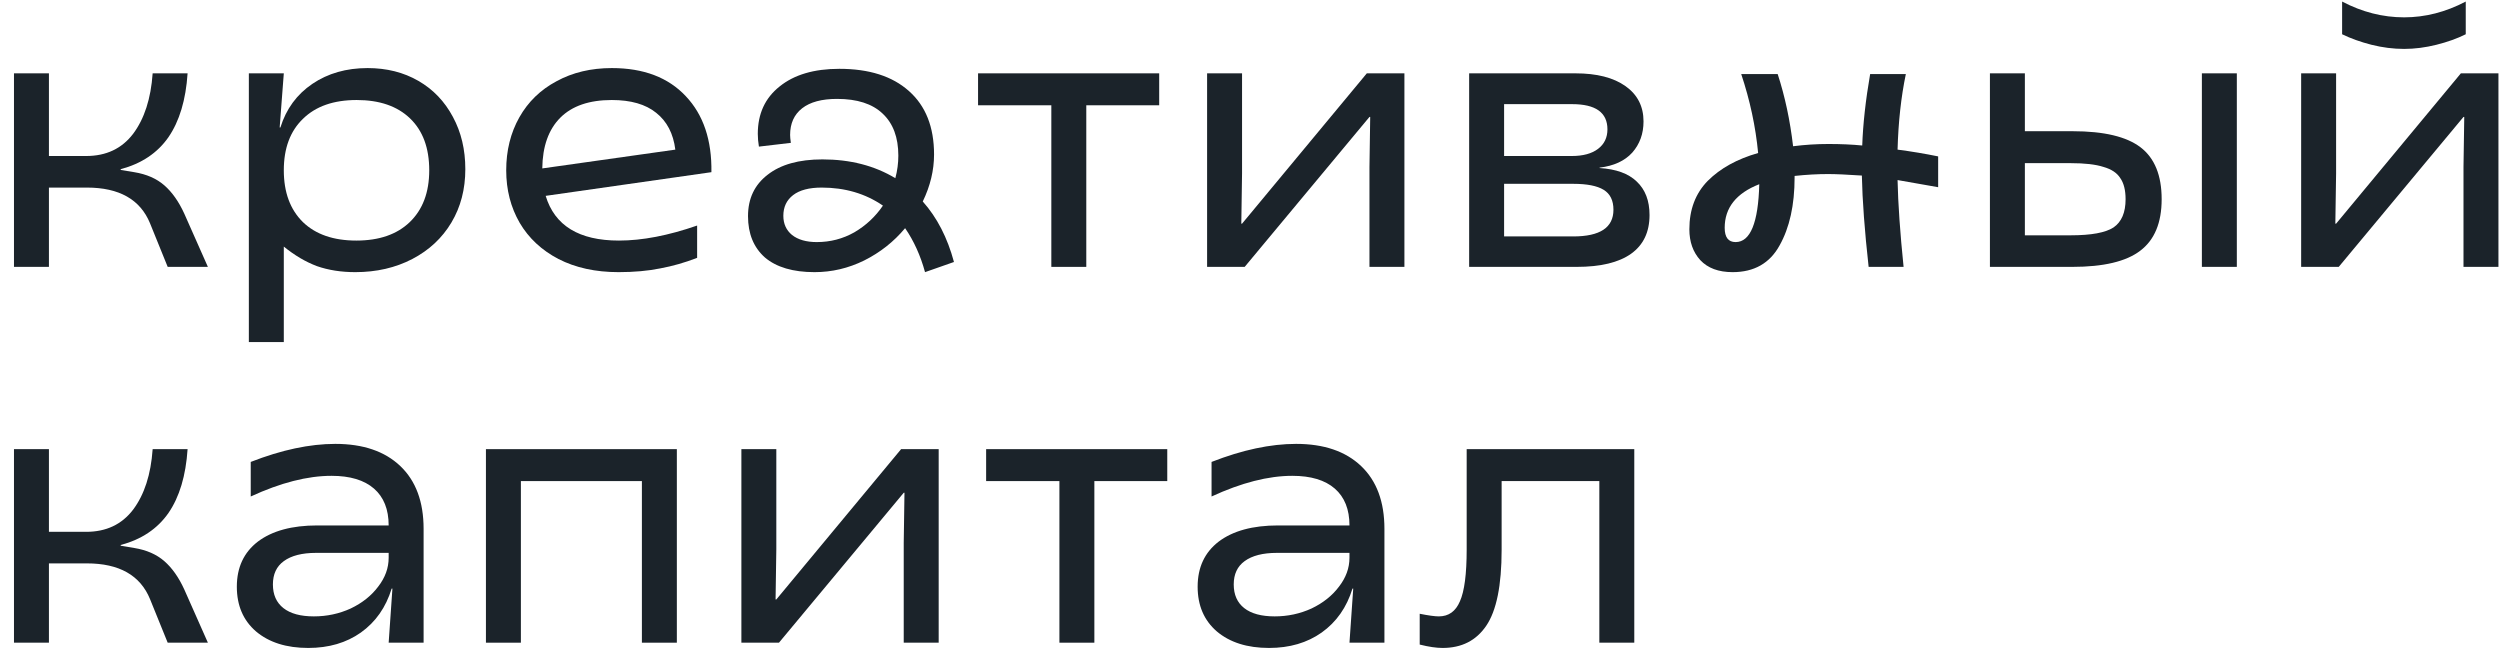 <svg width="161" height="42" viewBox="0 0 161 42" fill="none" xmlns="http://www.w3.org/2000/svg">
<path d="M92.905 41.728C92.502 41.728 92.01 41.656 91.429 41.51V39.526C91.993 39.639 92.405 39.695 92.663 39.695C93.292 39.695 93.744 39.372 94.018 38.727C94.309 38.082 94.454 36.968 94.454 35.387V28.925H105.248V41.389H102.997V30.982H96.705V35.411C96.705 37.702 96.374 39.332 95.713 40.3C95.067 41.252 94.131 41.728 92.905 41.728Z" fill="#1B232A"/>
<path d="M81.727 41.728C80.323 41.728 79.202 41.373 78.363 40.663C77.54 39.953 77.128 38.993 77.128 37.783C77.128 36.541 77.58 35.573 78.484 34.879C79.403 34.185 80.678 33.838 82.308 33.838H86.906C86.906 32.806 86.591 32.015 85.962 31.466C85.333 30.918 84.421 30.643 83.227 30.643C81.678 30.643 79.944 31.087 78.024 31.974V29.748C80.008 28.973 81.824 28.586 83.469 28.586C85.26 28.586 86.656 29.062 87.656 30.014C88.657 30.966 89.157 32.313 89.157 34.056V41.389H86.906L87.148 37.904H87.1C86.729 39.114 86.067 40.058 85.115 40.736C84.179 41.397 83.05 41.728 81.727 41.728ZM82.09 39.695C82.929 39.695 83.719 39.526 84.462 39.187C85.204 38.832 85.793 38.364 86.228 37.783C86.68 37.202 86.906 36.581 86.906 35.919V35.605H82.235C81.332 35.605 80.638 35.782 80.154 36.137C79.686 36.476 79.452 36.976 79.452 37.638C79.452 38.299 79.678 38.808 80.129 39.163C80.581 39.518 81.235 39.695 82.09 39.695Z" fill="#1B232A"/>
<path d="M68.226 30.982H63.507V28.925H75.172V30.982H70.477V41.389H68.226V30.982Z" fill="#1B232A"/>
<path d="M47.745 28.925H49.995V35.363L49.947 38.606H49.995L58.031 28.925H60.451V41.389H58.2V34.976L58.248 31.733H58.2L50.165 41.389H47.745V28.925Z" fill="#1B232A"/>
<path d="M41.338 30.982H33.545V41.389H31.294V28.925H43.589V41.389H41.338V30.982Z" fill="#1B232A"/>
<path d="M19.85 41.728C18.447 41.728 17.325 41.373 16.486 40.663C15.663 39.953 15.252 38.993 15.252 37.783C15.252 36.541 15.704 35.573 16.607 34.879C17.527 34.185 18.802 33.838 20.431 33.838H25.03C25.03 32.806 24.715 32.015 24.086 31.466C23.456 30.918 22.545 30.643 21.351 30.643C19.802 30.643 18.067 31.087 16.147 31.974V29.748C18.132 28.973 19.947 28.586 21.593 28.586C23.384 28.586 24.78 29.062 25.78 30.014C26.78 30.966 27.28 32.313 27.28 34.056V41.389H25.03L25.272 37.904H25.223C24.852 39.114 24.191 40.058 23.239 40.736C22.303 41.397 21.174 41.728 19.85 41.728ZM20.213 39.695C21.052 39.695 21.843 39.526 22.585 39.187C23.328 38.832 23.916 38.364 24.352 37.783C24.804 37.202 25.03 36.581 25.03 35.919V35.605H20.359C19.455 35.605 18.761 35.782 18.277 36.137C17.809 36.476 17.575 36.976 17.575 37.638C17.575 38.299 17.801 38.808 18.253 39.163C18.705 39.518 19.358 39.695 20.213 39.695Z" fill="#1B232A"/>
<path d="M9.661 38.582C9.032 37.049 7.677 36.282 5.595 36.282H3.151V41.389H0.9V28.925H3.151V34.25H5.547C6.838 34.25 7.846 33.774 8.572 32.822C9.298 31.854 9.718 30.555 9.831 28.925H12.081C11.968 30.635 11.557 32.007 10.847 33.039C10.137 34.056 9.113 34.742 7.773 35.097V35.145L8.645 35.29C9.435 35.419 10.081 35.702 10.581 36.137C11.081 36.573 11.509 37.178 11.864 37.953L13.388 41.389H10.799L9.661 38.582Z" fill="#1B232A"/>
<path d="M148.194 4.723H150.445V11.161L150.396 14.404H150.445L158.48 4.723H160.9V17.187H158.649V10.773L158.698 7.53H158.649L150.614 17.187H148.194V4.723ZM154.825 3.15C154.131 3.15 153.43 3.061 152.72 2.883C152.026 2.706 151.397 2.48 150.832 2.206V0.1C152.123 0.778 153.454 1.117 154.825 1.117C156.181 1.117 157.504 0.778 158.794 0.1V2.206C158.246 2.48 157.617 2.706 156.907 2.883C156.197 3.061 155.503 3.15 154.825 3.15Z" fill="#1B232A"/>
<path d="M128.151 4.723H130.402V8.45H133.475C135.492 8.45 136.952 8.797 137.856 9.491C138.76 10.184 139.211 11.298 139.211 12.83C139.211 14.347 138.751 15.452 137.832 16.146C136.928 16.84 135.468 17.187 133.451 17.187H128.151V4.723ZM133.354 15.154C134.677 15.154 135.597 14.984 136.113 14.646C136.63 14.291 136.888 13.686 136.888 12.83C136.888 12.25 136.775 11.798 136.549 11.475C136.339 11.136 135.976 10.894 135.46 10.749C134.96 10.588 134.258 10.507 133.354 10.507H130.402V15.154H133.354ZM141.801 4.723H144.052V17.187H141.801V4.723Z" fill="#1B232A"/>
<path d="M111.579 17.526C110.675 17.526 109.981 17.268 109.497 16.751C109.029 16.235 108.795 15.573 108.795 14.767C108.795 13.492 109.191 12.451 109.981 11.645C110.788 10.838 111.869 10.241 113.224 9.854C113.063 8.16 112.7 6.465 112.135 4.771H114.483C114.951 6.207 115.282 7.756 115.475 9.418C116.234 9.321 116.992 9.273 117.75 9.273C118.541 9.273 119.267 9.305 119.928 9.37C119.977 7.982 120.146 6.449 120.437 4.771H122.736C122.429 6.24 122.252 7.861 122.203 9.636C123.075 9.749 123.946 9.894 124.817 10.072V12.056L122.203 11.596C122.236 13.113 122.365 14.976 122.591 17.187H120.34C120.082 14.864 119.937 12.903 119.904 11.306C118.936 11.241 118.21 11.209 117.726 11.209C117.048 11.209 116.33 11.249 115.572 11.33V11.427C115.572 13.202 115.249 14.662 114.604 15.807C113.975 16.953 112.966 17.526 111.579 17.526ZM111.07 14.67C111.07 15.283 111.304 15.59 111.772 15.59C112.724 15.59 113.233 14.347 113.297 11.863C111.813 12.443 111.07 13.379 111.07 14.67Z" fill="#1B232A"/>
<path d="M94.613 4.723H101.462C102.834 4.723 103.906 4.997 104.681 5.546C105.455 6.094 105.843 6.852 105.843 7.821C105.843 8.611 105.601 9.281 105.117 9.829C104.633 10.362 103.931 10.684 103.011 10.797V10.822C104.076 10.886 104.875 11.177 105.407 11.693C105.956 12.209 106.23 12.927 106.23 13.847C106.23 14.944 105.835 15.775 105.044 16.34C104.253 16.904 103.084 17.187 101.535 17.187H94.613V4.723ZM101.317 15.226C103.043 15.226 103.906 14.654 103.906 13.508C103.906 12.911 103.697 12.483 103.277 12.225C102.858 11.967 102.204 11.838 101.317 11.838H96.864V15.226H101.317ZM101.22 10.047C101.946 10.047 102.511 9.894 102.914 9.587C103.318 9.281 103.519 8.861 103.519 8.329C103.519 7.248 102.761 6.707 101.244 6.707H96.864V10.047H101.22Z" fill="#1B232A"/>
<path d="M77.737 4.723H79.988V11.161L79.94 14.404H79.988L88.023 4.723H90.444V17.187H88.193V10.773L88.241 7.53H88.193L80.157 17.187H77.737V4.723Z" fill="#1B232A"/>
<path d="M67.706 6.78H62.987V4.723H74.652V6.78H69.957V17.187H67.706V6.78Z" fill="#1B232A"/>
<path d="M52.456 17.526C51.069 17.526 50.004 17.211 49.261 16.582C48.535 15.937 48.172 15.049 48.172 13.92C48.172 12.79 48.592 11.903 49.431 11.257C50.27 10.596 51.448 10.265 52.964 10.265C54.755 10.265 56.321 10.668 57.66 11.475C57.789 10.991 57.853 10.507 57.853 10.023C57.853 8.845 57.514 7.942 56.837 7.312C56.175 6.683 55.199 6.369 53.908 6.369C52.924 6.369 52.174 6.57 51.657 6.974C51.141 7.377 50.883 7.95 50.883 8.692C50.883 8.805 50.899 8.974 50.931 9.2L48.874 9.442C48.826 9.152 48.802 8.878 48.802 8.619C48.802 7.329 49.27 6.312 50.205 5.57C51.141 4.812 52.424 4.432 54.053 4.432C55.974 4.432 57.466 4.908 58.531 5.86C59.612 6.812 60.153 8.176 60.153 9.95C60.153 10.967 59.91 11.975 59.426 12.976C60.346 14.008 61.016 15.307 61.435 16.872L59.572 17.526C59.281 16.461 58.854 15.517 58.289 14.694C57.563 15.565 56.684 16.259 55.651 16.776C54.634 17.276 53.569 17.526 52.456 17.526ZM50.447 13.896C50.447 14.412 50.633 14.823 51.004 15.13C51.391 15.436 51.924 15.59 52.601 15.59C53.473 15.59 54.279 15.38 55.022 14.96C55.764 14.525 56.377 13.952 56.861 13.242C55.732 12.467 54.417 12.08 52.916 12.08C52.109 12.08 51.496 12.242 51.077 12.564C50.657 12.887 50.447 13.331 50.447 13.896Z" fill="#1B232A"/>
<path d="M39.837 17.526C38.352 17.526 37.061 17.243 35.964 16.679C34.883 16.114 34.052 15.339 33.471 14.355C32.891 13.355 32.6 12.225 32.6 10.967C32.6 9.692 32.883 8.555 33.447 7.554C34.012 6.554 34.811 5.779 35.843 5.231C36.876 4.666 38.062 4.384 39.401 4.384C41.45 4.384 43.039 4.989 44.169 6.199C45.298 7.393 45.847 9.023 45.815 11.088L35.141 12.613C35.722 14.533 37.295 15.493 39.861 15.493C41.361 15.493 43.039 15.17 44.895 14.525V16.606C44.104 16.913 43.314 17.138 42.523 17.284C41.732 17.445 40.837 17.526 39.837 17.526ZM43.491 9.636C43.362 8.603 42.951 7.812 42.257 7.264C41.579 6.715 40.627 6.441 39.401 6.441C37.949 6.441 36.844 6.82 36.085 7.578C35.327 8.337 34.94 9.426 34.923 10.846L43.491 9.636Z" fill="#1B232A"/>
<path d="M16.026 4.723H18.277L18.011 8.208H18.059C18.43 7.014 19.116 6.078 20.117 5.4C21.117 4.723 22.303 4.384 23.674 4.384C24.901 4.384 25.99 4.658 26.942 5.207C27.894 5.755 28.636 6.53 29.168 7.53C29.701 8.514 29.967 9.636 29.967 10.894C29.967 12.185 29.668 13.331 29.071 14.331C28.474 15.331 27.635 16.114 26.554 16.679C25.473 17.243 24.247 17.526 22.876 17.526C21.972 17.526 21.149 17.397 20.407 17.138C19.681 16.864 18.971 16.445 18.277 15.88V22.027H16.026V4.723ZM22.948 15.493C24.416 15.493 25.562 15.097 26.385 14.307C27.224 13.5 27.643 12.387 27.643 10.967C27.643 9.531 27.232 8.418 26.409 7.627C25.586 6.836 24.441 6.441 22.972 6.441C21.488 6.441 20.334 6.844 19.512 7.651C18.689 8.442 18.277 9.547 18.277 10.967C18.277 12.387 18.689 13.5 19.512 14.307C20.334 15.097 21.48 15.493 22.948 15.493Z" fill="#1B232A"/>
<path d="M9.661 14.379C9.032 12.847 7.677 12.08 5.595 12.08H3.151V17.187H0.9V4.723H3.151V10.047H5.547C6.838 10.047 7.846 9.571 8.572 8.619C9.298 7.651 9.718 6.352 9.831 4.723H12.081C11.968 6.433 11.557 7.804 10.847 8.837C10.137 9.854 9.113 10.539 7.773 10.894V10.943L8.645 11.088C9.435 11.217 10.081 11.499 10.581 11.935C11.081 12.371 11.509 12.976 11.864 13.75L13.388 17.187H10.799L9.661 14.379Z" fill="#1B232A"/>
</svg>
